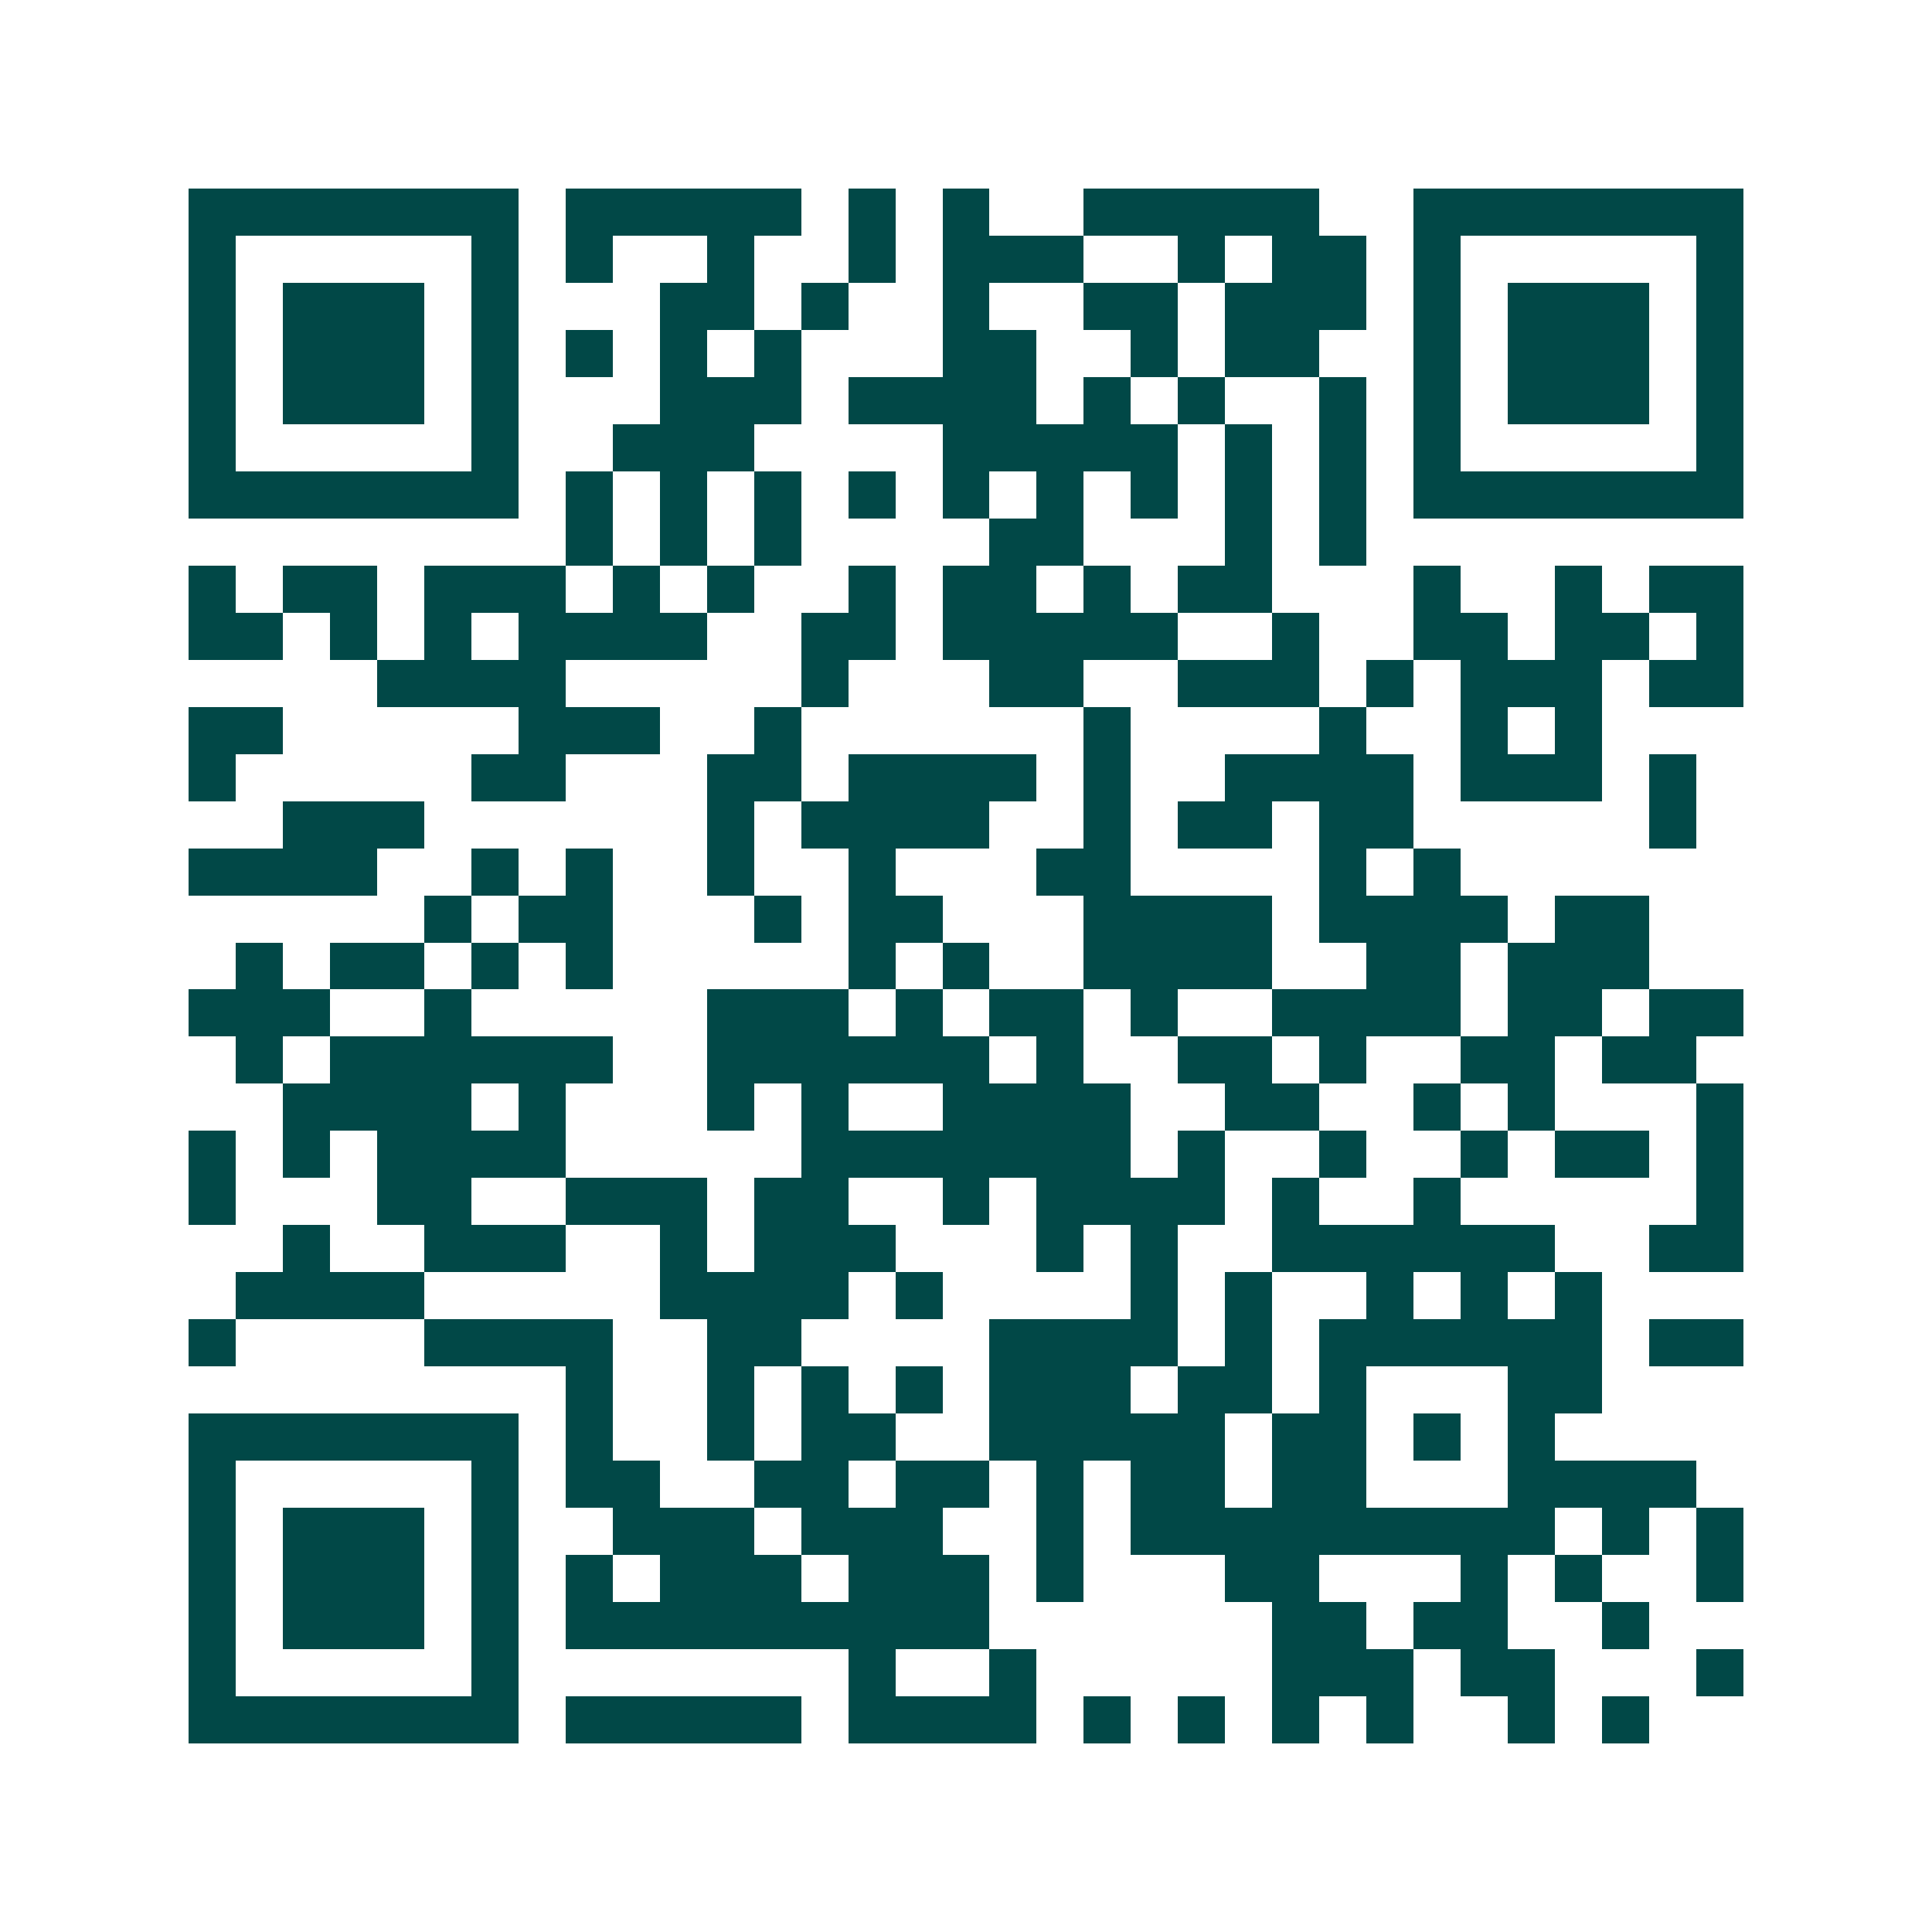 <svg xmlns="http://www.w3.org/2000/svg" width="200" height="200" viewBox="0 0 41 41" shape-rendering="crispEdges"><path fill="#ffffff" d="M0 0h41v41H0z"/><path stroke="#014847" d="M4 4.5h7m1 0h5m1 0h1m1 0h1m2 0h5m2 0h7M4 5.5h1m5 0h1m1 0h1m2 0h1m2 0h1m1 0h3m2 0h1m1 0h2m1 0h1m5 0h1M4 6.5h1m1 0h3m1 0h1m3 0h2m1 0h1m2 0h1m2 0h2m1 0h3m1 0h1m1 0h3m1 0h1M4 7.5h1m1 0h3m1 0h1m1 0h1m1 0h1m1 0h1m3 0h2m2 0h1m1 0h2m2 0h1m1 0h3m1 0h1M4 8.5h1m1 0h3m1 0h1m3 0h3m1 0h4m1 0h1m1 0h1m2 0h1m1 0h1m1 0h3m1 0h1M4 9.5h1m5 0h1m2 0h3m4 0h5m1 0h1m1 0h1m1 0h1m5 0h1M4 10.5h7m1 0h1m1 0h1m1 0h1m1 0h1m1 0h1m1 0h1m1 0h1m1 0h1m1 0h1m1 0h7M12 11.5h1m1 0h1m1 0h1m4 0h2m3 0h1m1 0h1M4 12.5h1m1 0h2m1 0h3m1 0h1m1 0h1m2 0h1m1 0h2m1 0h1m1 0h2m3 0h1m2 0h1m1 0h2M4 13.5h2m1 0h1m1 0h1m1 0h4m2 0h2m1 0h5m2 0h1m2 0h2m1 0h2m1 0h1M8 14.5h4m5 0h1m3 0h2m2 0h3m1 0h1m1 0h3m1 0h2M4 15.5h2m5 0h3m2 0h1m6 0h1m4 0h1m2 0h1m1 0h1M4 16.5h1m5 0h2m3 0h2m1 0h4m1 0h1m2 0h4m1 0h3m1 0h1M6 17.5h3m6 0h1m1 0h4m2 0h1m1 0h2m1 0h2m5 0h1M4 18.5h4m2 0h1m1 0h1m2 0h1m2 0h1m3 0h2m4 0h1m1 0h1M9 19.5h1m1 0h2m3 0h1m1 0h2m3 0h4m1 0h4m1 0h2M5 20.5h1m1 0h2m1 0h1m1 0h1m5 0h1m1 0h1m2 0h4m2 0h2m1 0h3M4 21.5h3m2 0h1m5 0h3m1 0h1m1 0h2m1 0h1m2 0h4m1 0h2m1 0h2M5 22.5h1m1 0h6m2 0h6m1 0h1m2 0h2m1 0h1m2 0h2m1 0h2M6 23.5h4m1 0h1m3 0h1m1 0h1m2 0h4m2 0h2m2 0h1m1 0h1m3 0h1M4 24.5h1m1 0h1m1 0h4m5 0h7m1 0h1m2 0h1m2 0h1m1 0h2m1 0h1M4 25.5h1m3 0h2m2 0h3m1 0h2m2 0h1m1 0h4m1 0h1m2 0h1m5 0h1M6 26.5h1m2 0h3m2 0h1m1 0h3m3 0h1m1 0h1m2 0h6m2 0h2M5 27.5h4m5 0h4m1 0h1m4 0h1m1 0h1m2 0h1m1 0h1m1 0h1M4 28.5h1m4 0h4m2 0h2m4 0h4m1 0h1m1 0h6m1 0h2M12 29.5h1m2 0h1m1 0h1m1 0h1m1 0h3m1 0h2m1 0h1m3 0h2M4 30.5h7m1 0h1m2 0h1m1 0h2m2 0h5m1 0h2m1 0h1m1 0h1M4 31.5h1m5 0h1m1 0h2m2 0h2m1 0h2m1 0h1m1 0h2m1 0h2m3 0h4M4 32.5h1m1 0h3m1 0h1m2 0h3m1 0h3m2 0h1m1 0h9m1 0h1m1 0h1M4 33.5h1m1 0h3m1 0h1m1 0h1m1 0h3m1 0h3m1 0h1m3 0h2m3 0h1m1 0h1m2 0h1M4 34.5h1m1 0h3m1 0h1m1 0h9m6 0h2m1 0h2m2 0h1M4 35.5h1m5 0h1m7 0h1m2 0h1m5 0h3m1 0h2m3 0h1M4 36.5h7m1 0h5m1 0h4m1 0h1m1 0h1m1 0h1m1 0h1m2 0h1m1 0h1"/></svg>
